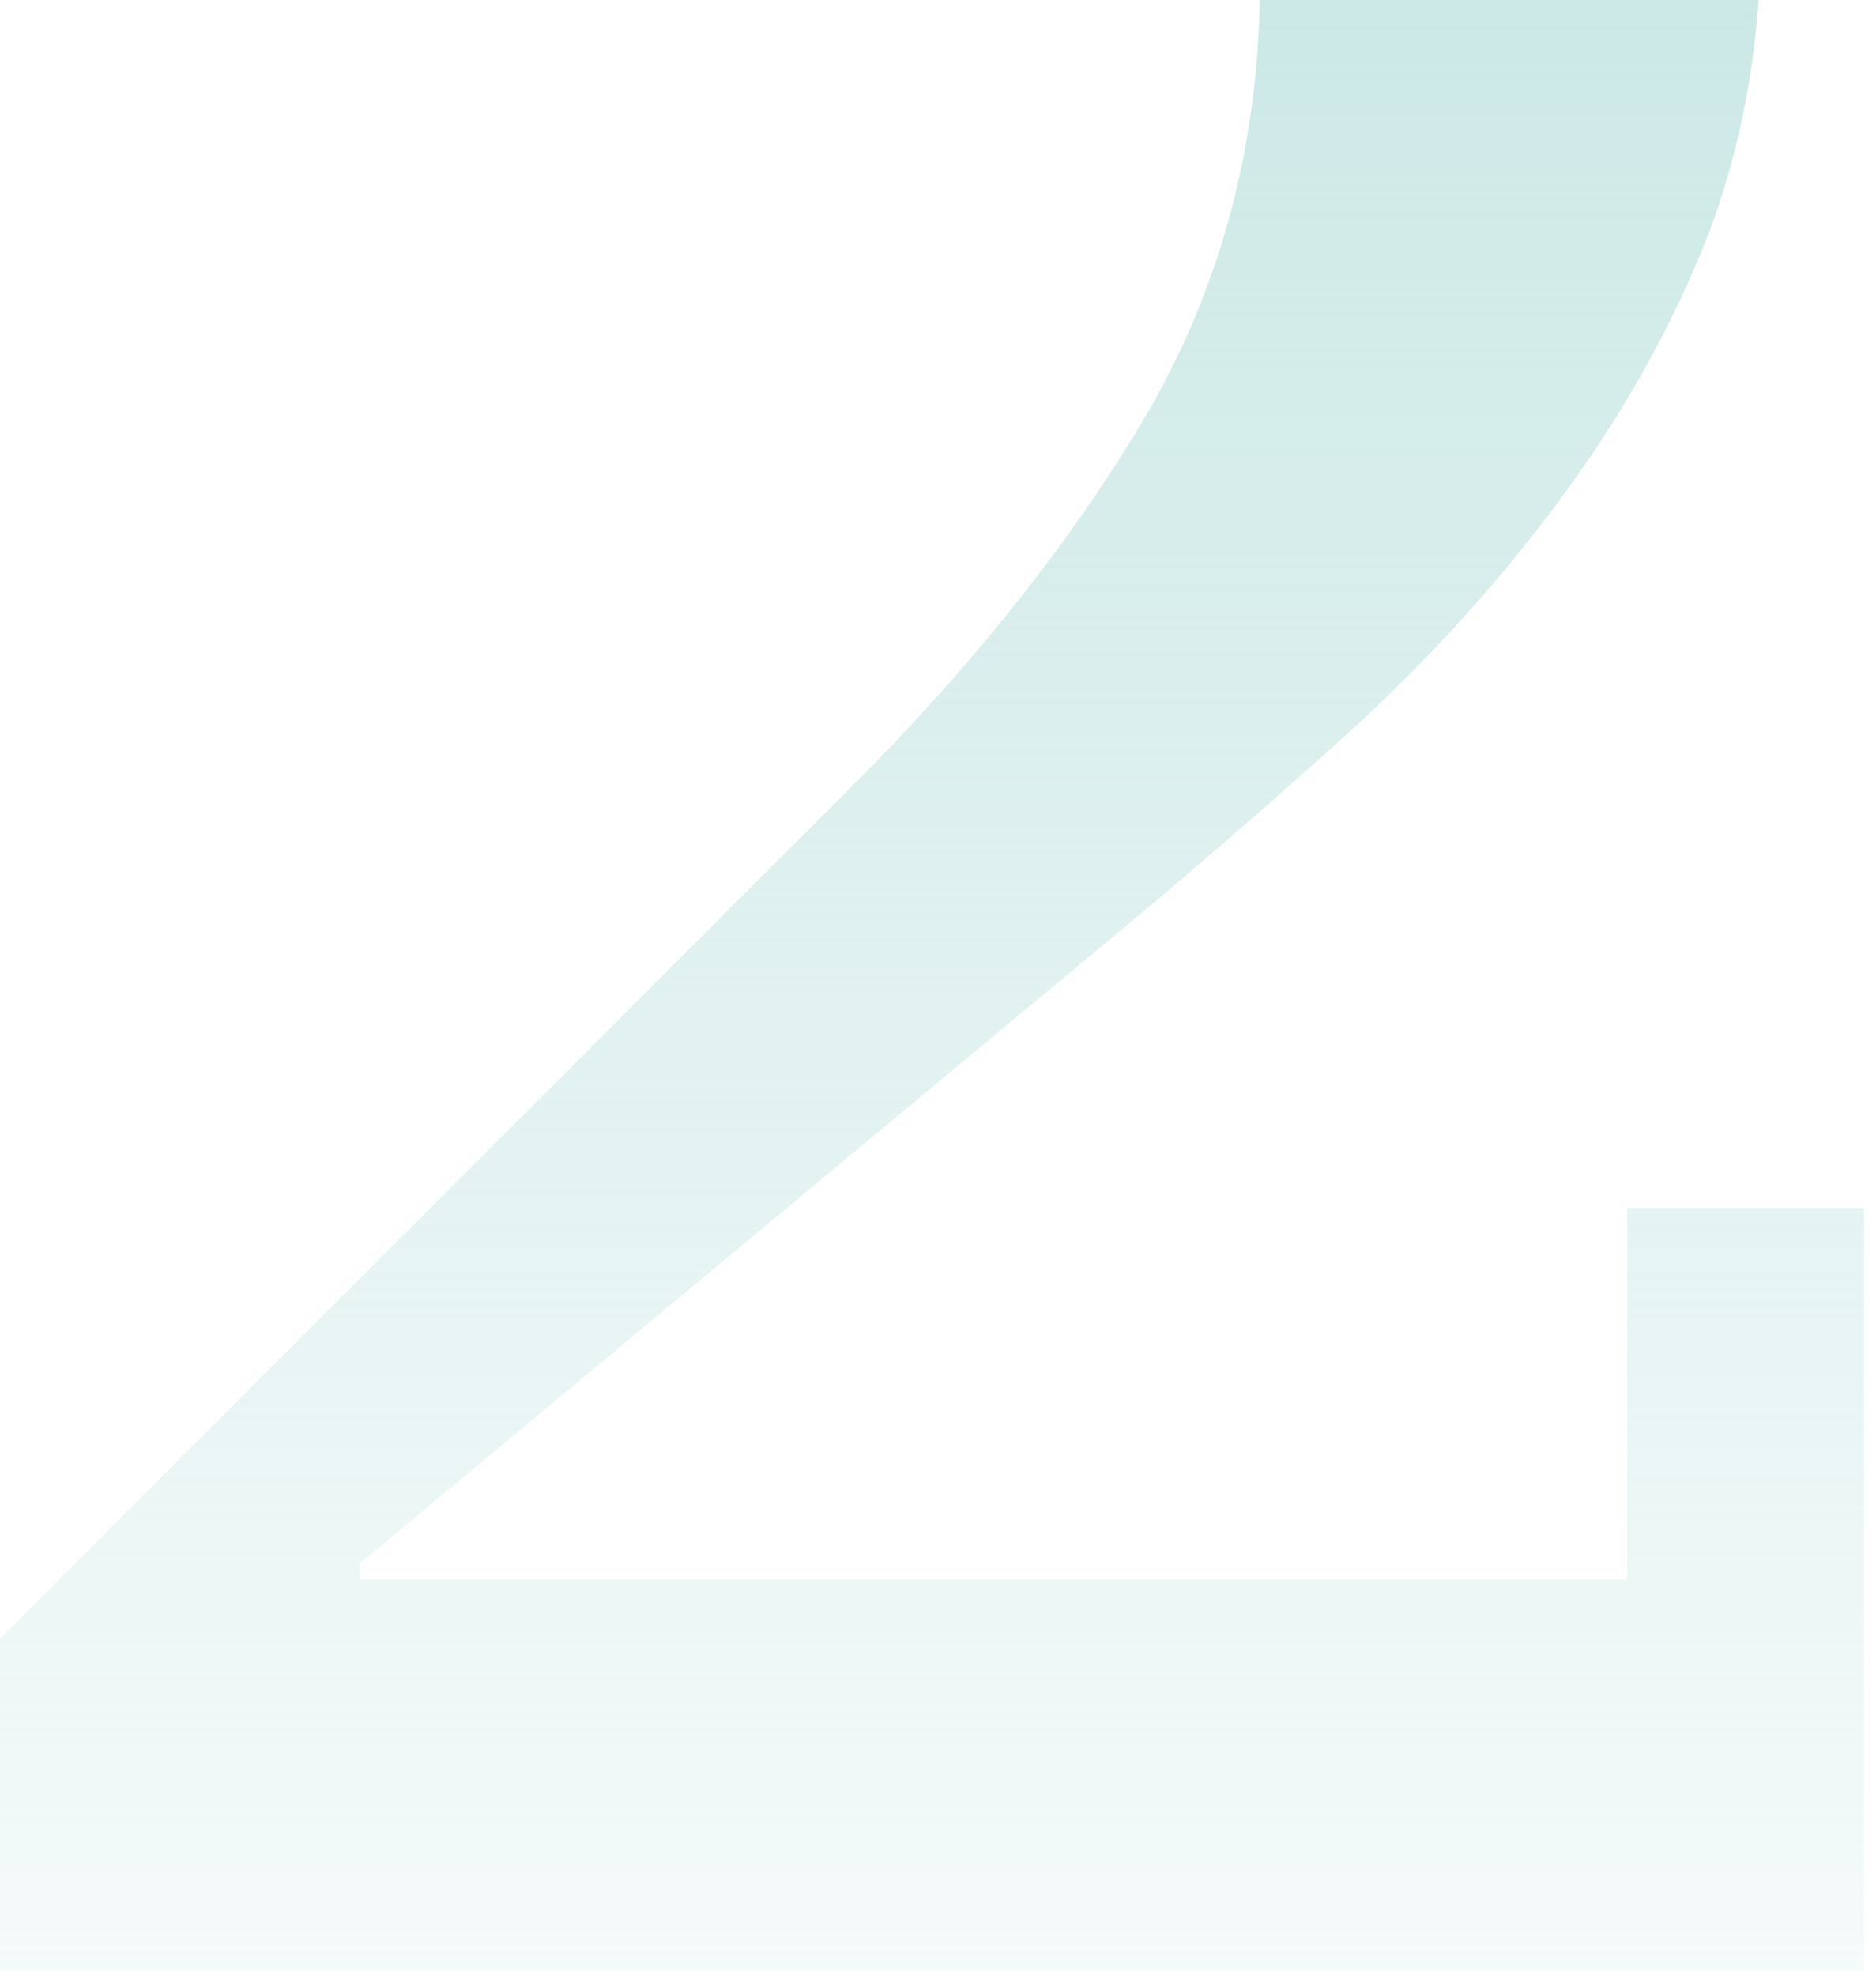 <svg width="95" height="100" viewBox="0 0 95 100" fill="none" xmlns="http://www.w3.org/2000/svg">
<path d="M1.49012e-07 82.944L43 39.944C49.4 33.544 54.467 27.144 58.2 20.744C61.933 14.211 63.8 7.011 63.8 -0.856V-5.856C63.8 -13.856 61.533 -20.122 57 -24.656C52.467 -29.189 46.267 -31.456 38.4 -31.456C34.8 -31.456 31.6 -31.122 28.8 -30.456C26 -29.789 23.667 -28.989 21.8 -28.056V-27.256C23.667 -26.189 25.333 -24.656 26.8 -22.656C28.4 -20.656 29.2 -18.256 29.2 -15.456C29.2 -11.589 28 -8.256 25.6 -5.456C23.2 -2.789 19.8 -1.456 15.4 -1.456C11.133 -1.456 7.733 -2.789 5.2 -5.456C2.8 -8.256 1.6 -11.922 1.6 -16.456C1.6 -19.922 2.6 -23.189 4.6 -26.256C6.6 -29.456 9.4 -32.189 13 -34.456C16.6 -36.856 20.867 -38.722 25.8 -40.056C30.867 -41.523 36.467 -42.256 42.6 -42.256C57.267 -42.256 68.667 -38.856 76.8 -32.056C85.067 -25.389 89.2 -15.989 89.2 -3.856C89.2 2.011 88.267 7.344 86.4 12.144C84.533 16.811 82 21.277 78.8 25.544C75.733 29.677 72.133 33.611 68 37.344C63.867 41.078 59.533 44.811 55 48.544L18.2 79.144V79.944H82.4V61.144H94.4V99.744H1.49012e-07V82.944Z" fill="url(#paint0_linear_1057_4720)"/>
<defs>
<linearGradient id="paint0_linear_1057_4720" x1="50" y1="-36.874" x2="50" y2="124.744" gradientUnits="userSpaceOnUse">
<stop stop-color="#BDE2DF"/>
<stop offset="1" stop-color="#BDE2DF" stop-opacity="0"/>
</linearGradient>
</defs>
</svg>
